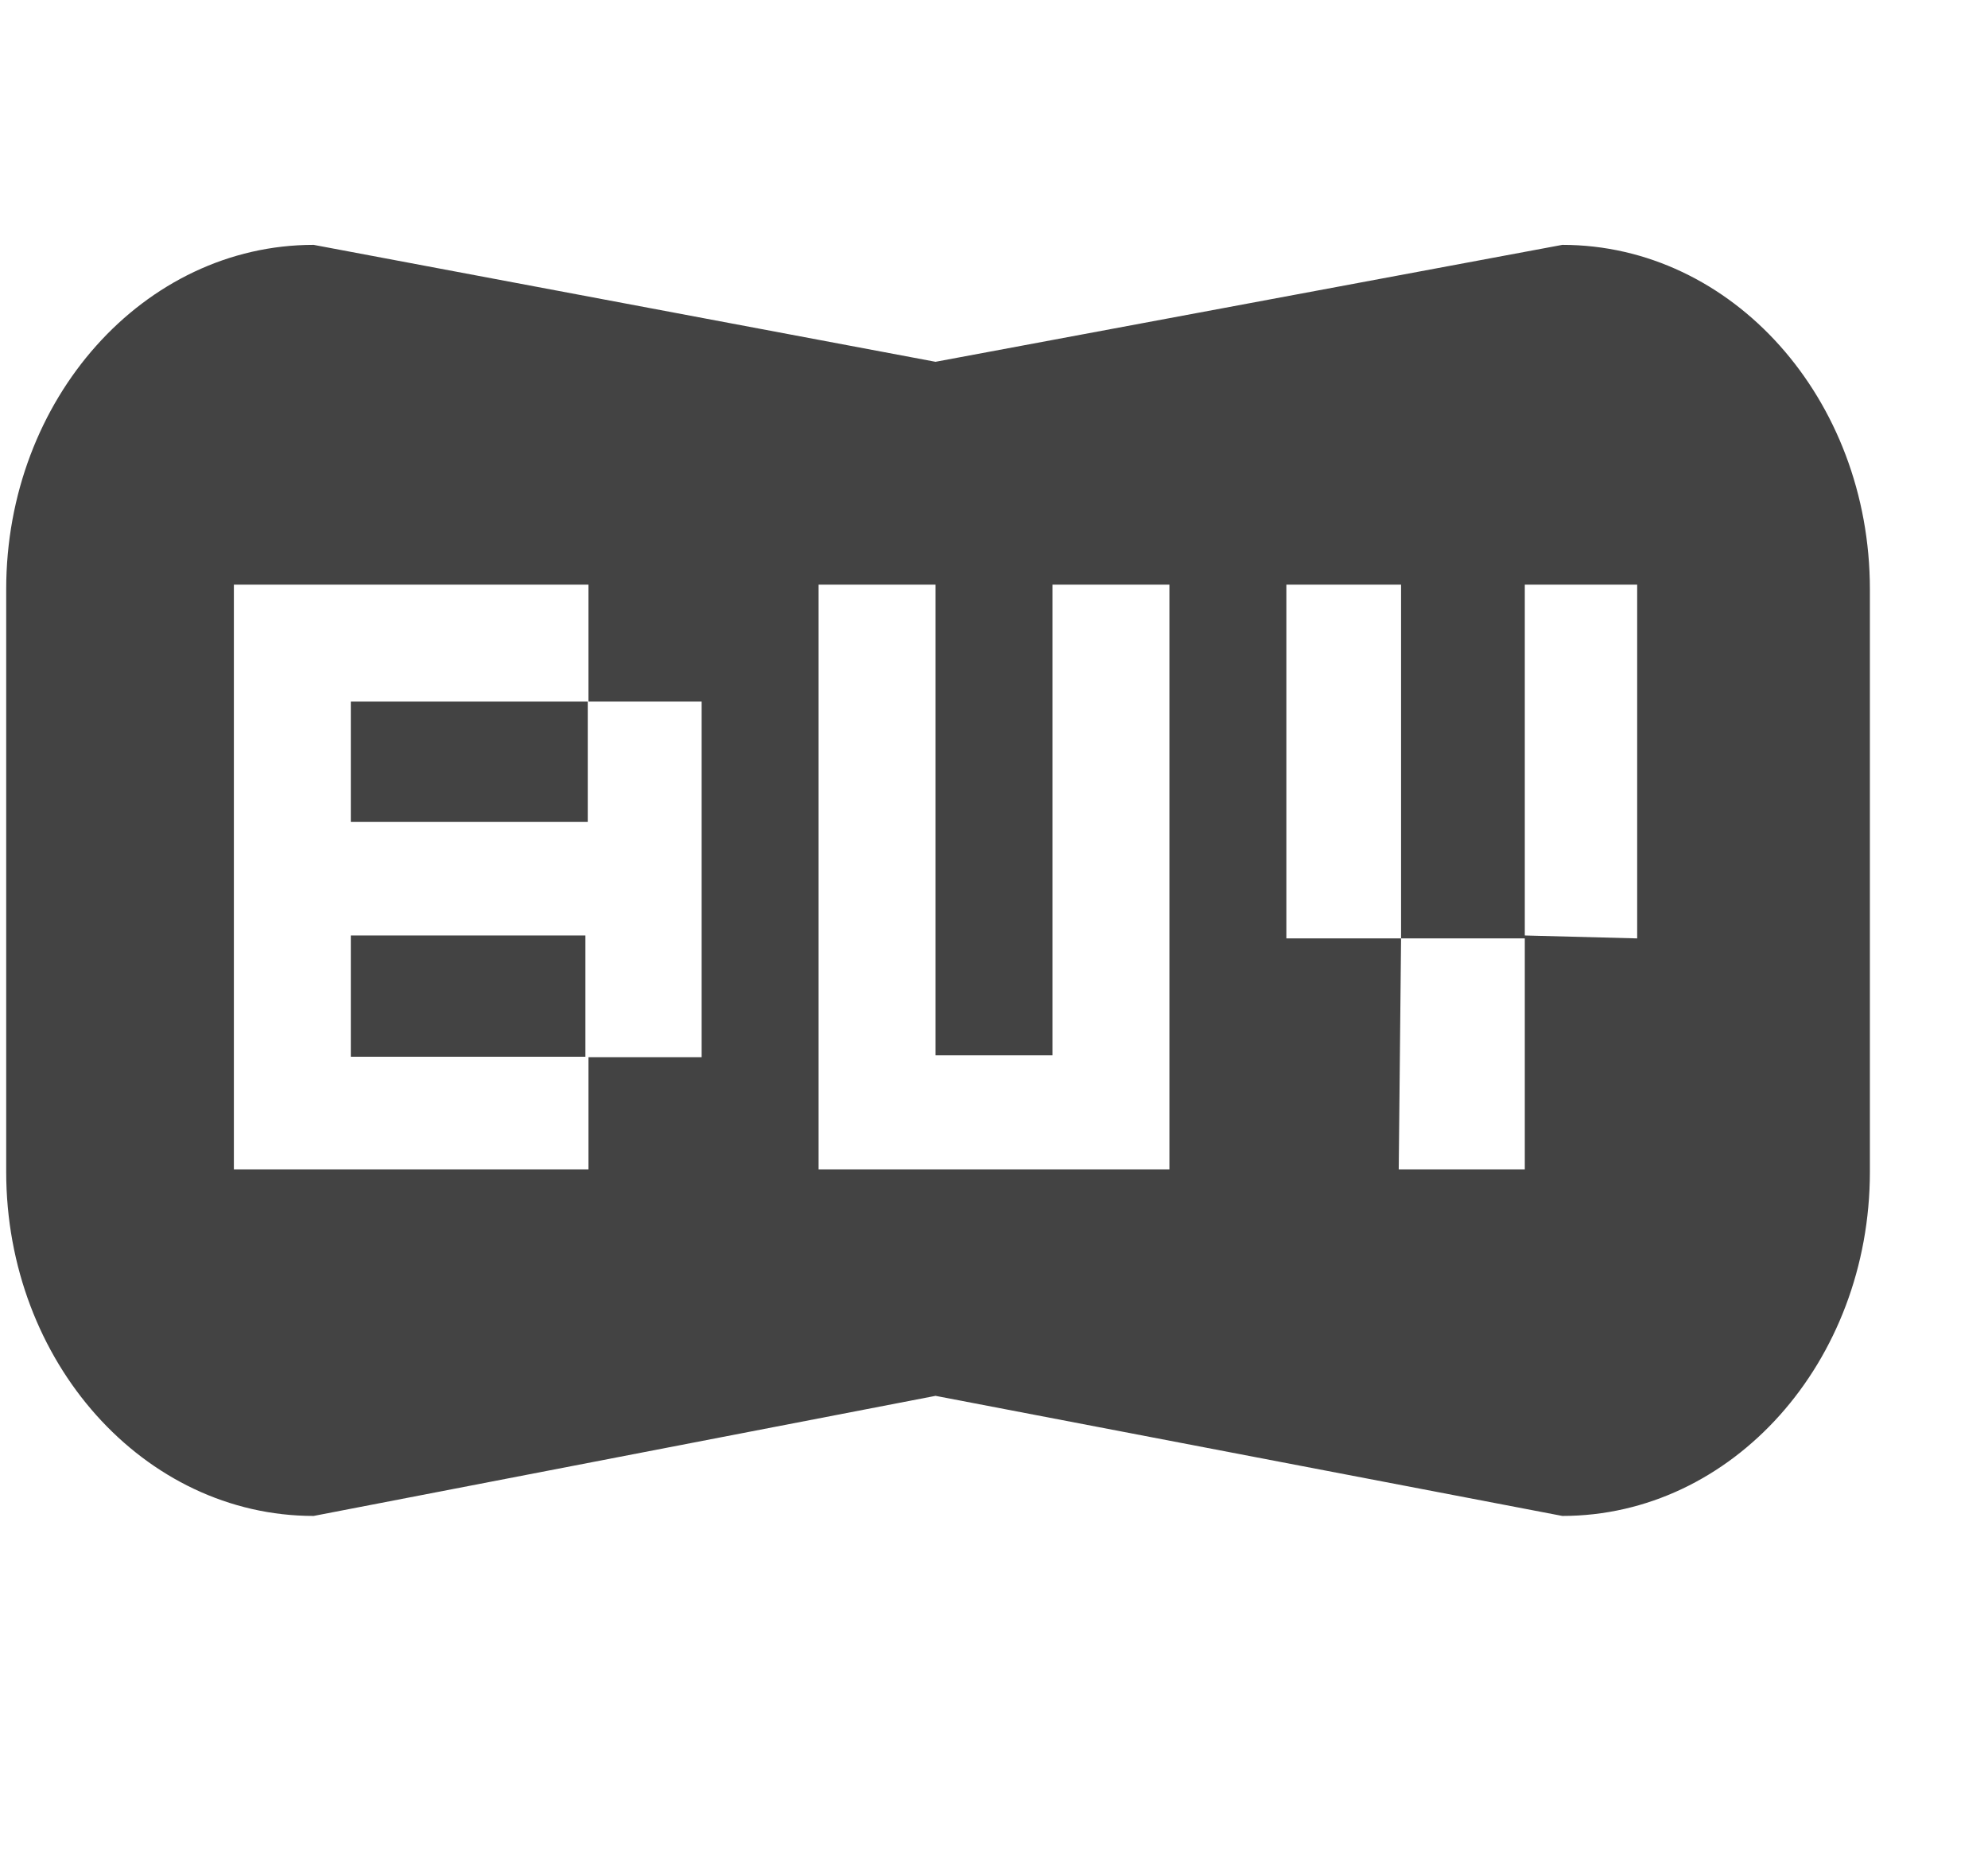 
<svg viewBox="0 0 17 16" version="1.1" xmlns="http://www.w3.org/2000/svg" xmlns:xlink="http://www.w3.org/1999/xlink" class="si-glyph si-glyph-button-buy"><title>760</title><defs></defs><g stroke="none" stroke-width="1" fill="none" fill-rule="evenodd"><g transform="translate(0, 2)" fill="#434343"><path d="M13.36,0.094 L8,1.094 L2.682,0.094 C1.231,0.094 0.053,1.412 0.053,3.039 L0.053,8.021 C0.053,9.647 1.231,10.964 2.682,10.964 L8,9.937 L13.36,10.964 C14.813,10.964 15.99,9.647 15.99,8.021 L15.99,3.039 C15.99,1.412 14.813,0.094 13.36,0.094 L13.36,0.094 Z M6,7.041 L5.032,7.041 L5.032,8 L2,8 L2,3 L5.032,3 L5.032,4 L6,4 L6,7.041 L6,7.041 Z M10,8 L7,8 L7,3 L8,3 L8,7.025 L9,7.025 L9,3 L10,3 L10,8 L10,8 Z M14,6.025 L13.039,6 L13.039,8 L11.961,8 L11.981,6.025 L11,6.025 L11,3 L11.981,3 L11.981,6.025 L13.039,6.025 L13.039,3 L14,3 L14,6.025 L14,6.025 Z" class="si-glyph-fill"></path><path d="M3,6 L3,7.037 L5.006,7.037 L5.006,6 L3,6 Z" class="si-glyph-fill"></path><rect x="3" y="4" width="2.026" height="1.029" class="si-glyph-fill"></rect></g></g></svg>